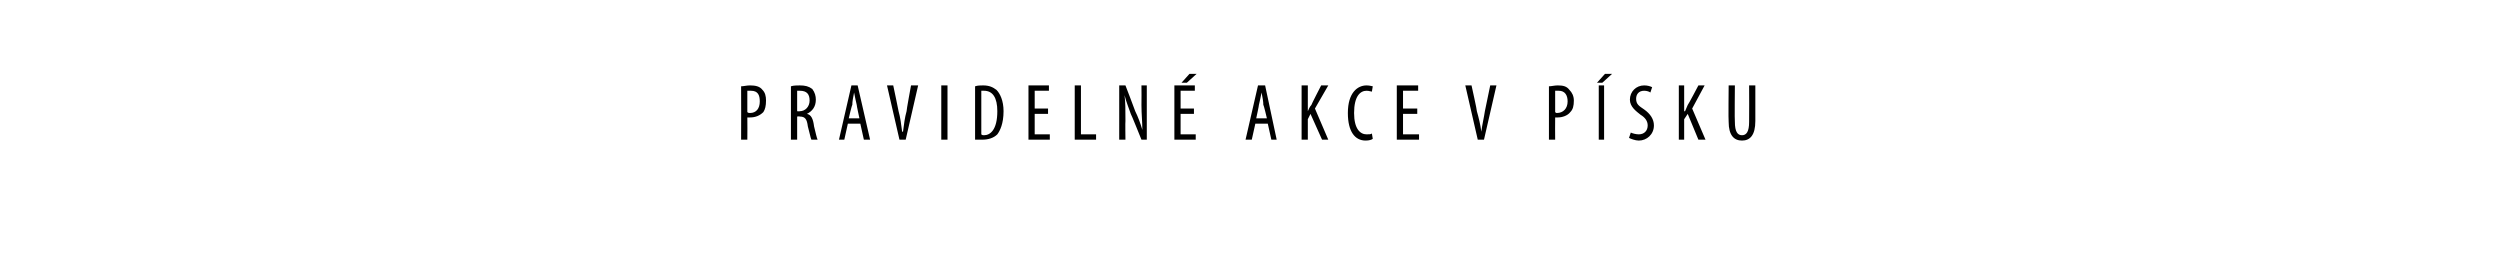 <?xml version="1.0" standalone="no"?><!DOCTYPE svg PUBLIC "-//W3C//DTD SVG 1.1//EN" "http://www.w3.org/Graphics/SVG/1.1/DTD/svg11.dtd"><svg xmlns="http://www.w3.org/2000/svg" version="1.1" width="281px" height="29.3px" viewBox="0 0 281 29.3"><desc>pravideln akce v p sku</desc><defs/><g id="Polygon109040"><path d="m83.3 9.7c.3 0 .6-.1 1-.1c.6 0 1.1.1 1.4.5c.3.3.4.7.4 1.2c0 .6-.1 1-.3 1.3c-.4.4-.9.6-1.5.6h-.3c.02.02 0 2.5 0 2.5h-.7s.02-5.97 0-6zm.7 2.9c.1.1.2.1.3.1c.7 0 1.1-.5 1.1-1.3c0-.7-.2-1.2-1-1.2h-.4v2.4zm4.9-2.9c.3-.1.7-.1 1-.1c.6 0 1 .1 1.4.4c.3.4.4.8.4 1.2c0 .8-.4 1.3-1 1.6c.5.1.7.6.8 1.4c.2.8.3 1.3.4 1.5h-.7c-.1-.2-.2-.8-.4-1.5c-.1-.8-.3-1.1-.9-1.1c-.04-.04-.3 0-.3 0v2.6h-.7v-6zm.7 2.8s.28.03.3 0c.6 0 1.1-.5 1.1-1.2c0-.7-.3-1.1-1.1-1.1h-.3v2.3zm5.7 1.4l-.4 1.8h-.6l1.4-6.1h.7l1.4 6.1h-.7l-.4-1.8h-1.4zm1.3-.6s-.33-1.51-.3-1.5c-.1-.4-.2-.9-.3-1.4c-.1.5-.2 1-.2 1.4c-.05-.01-.4 1.5-.4 1.5h1.2zm4.5 2.4l-1.4-6.1h.7s.61 2.88.6 2.9c.2.7.3 1.5.4 2.3h.1c.1-.8.2-1.6.4-2.3c-.03-.03.5-2.9.5-2.9h.8l-1.4 6.1h-.7zm5.4-6.1v6.1h-.7V9.6h.7zm3.1.1c.3-.1.6-.1.9-.1c.7 0 1.1.2 1.5.5c.4.4.8 1.2.8 2.4c0 1.4-.4 2.2-.7 2.6c-.4.4-1 .6-1.7.6h-.8v-6zm.7 5.4c.1.1.2.1.3.1c.7 0 1.5-.6 1.5-2.7c0-1.5-.5-2.3-1.5-2.3h-.3v4.9zm7.5-2.3h-1.5v2.3h1.7v.6h-2.4V9.6h2.3v.6h-1.6v2h1.5v.6zm3-3.2h.7v5.5h1.7v.6h-2.4V9.6zm5 6.1V9.6h.7s1.11 2.88 1.1 2.9c.3.6.6 1.4.8 2.1c0-1-.1-1.7-.1-2.8c.02.01 0-2.2 0-2.2h.6v6.1h-.6s-1.17-2.91-1.2-2.9c-.2-.6-.5-1.3-.7-2.1c.1.8.1 1.6.1 2.9c-.03.01 0 2.1 0 2.1h-.7zm8.4-2.9h-1.5v2.3h1.7v.6H132V9.6h2.3v.6h-1.6v2h1.5v.6zm.3-4.5l-1.1 1h-.6l.9-1h.8zm6.6 5.6l-.4 1.8h-.7l1.4-6.1h.8l1.3 6.1h-.6l-.4-1.8h-1.4zm1.3-.6s-.35-1.51-.4-1.5c0-.4-.1-.9-.2-1.4c-.1.5-.2 1-.3 1.4c.03-.01-.3 1.5-.3 1.5h1.2zm3.9-3.7h.7v2.9s-.01.02 0 0c.1-.2.2-.5.4-.7c-.03-.01 1.1-2.2 1.1-2.2h.8l-1.5 2.6l1.5 3.5h-.7l-1.3-2.9l-.3.6v2.3h-.7V9.6zm8 6c-.1.1-.4.2-.8.2c-1.2 0-2-1-2-3.1c0-2.3 1.1-3.1 2.1-3.1c.4 0 .6.1.7.1l-.1.6c-.1 0-.3-.1-.6-.1c-.7 0-1.4.6-1.4 2.5c0 1.8.7 2.4 1.4 2.4c.3 0 .5 0 .6-.1l.1.6zm5-2.8h-1.6v2.3h1.8v.6H157V9.6h2.4v.6h-1.7v2h1.6v.6zm6.8 2.9l-1.4-6.1h.7s.64 2.88.6 2.9c.2.7.4 1.5.5 2.3c.1-.8.3-1.6.4-2.3l.6-2.9h.7l-1.4 6.1h-.7zm8-6c.3 0 .6-.1 1-.1c.6 0 1 .1 1.3.5c.3.3.5.7.5 1.2c0 .6-.1 1-.4 1.3c-.3.4-.9.6-1.4.6h-.3c-.02.02 0 2.5 0 2.5h-.7v-6zm.7 2.9c.1.1.1.1.2.1c.7 0 1.2-.5 1.2-1.3c0-.7-.3-1.2-1-1.2h-.4v2.4zm5.5-3v6.1h-.6V9.6h.6zm.9-1.3l-1.1 1h-.6l.9-1h.8zm2.1 6.6c.2.1.6.2.9.2c.6 0 1-.4 1-1c0-.5-.3-.9-.8-1.2c-.5-.4-1.2-.9-1.2-1.7c0-.9.7-1.6 1.6-1.6c.4 0 .7.1.9.2l-.2.6c-.1-.1-.4-.2-.7-.2c-.6 0-.9.4-.9.9c0 .6.3.8.9 1.2c.7.5 1.1 1.1 1.1 1.8c0 1-.8 1.7-1.7 1.7c-.4 0-.9-.2-1.1-.3l.2-.6zm5.4-5.3h.6v2.9s.07.02.1 0c.1-.2.2-.5.3-.7c.05-.01 1.2-2.2 1.2-2.2h.7l-1.4 2.6l1.5 3.5h-.8l-1.2-2.9l-.4.6v2.3h-.6V9.6zm6.3 0s-.04 4.11 0 4.1c0 1.1.3 1.5.8 1.5c.5 0 .8-.4.8-1.5c.02.01 0-4.1 0-4.1h.7v4c0 1.6-.6 2.2-1.5 2.2c-.9 0-1.5-.6-1.5-2.1c-.04-.02 0-4.1 0-4.1h.7z" stroke="none" fill="#000"/></g></svg>